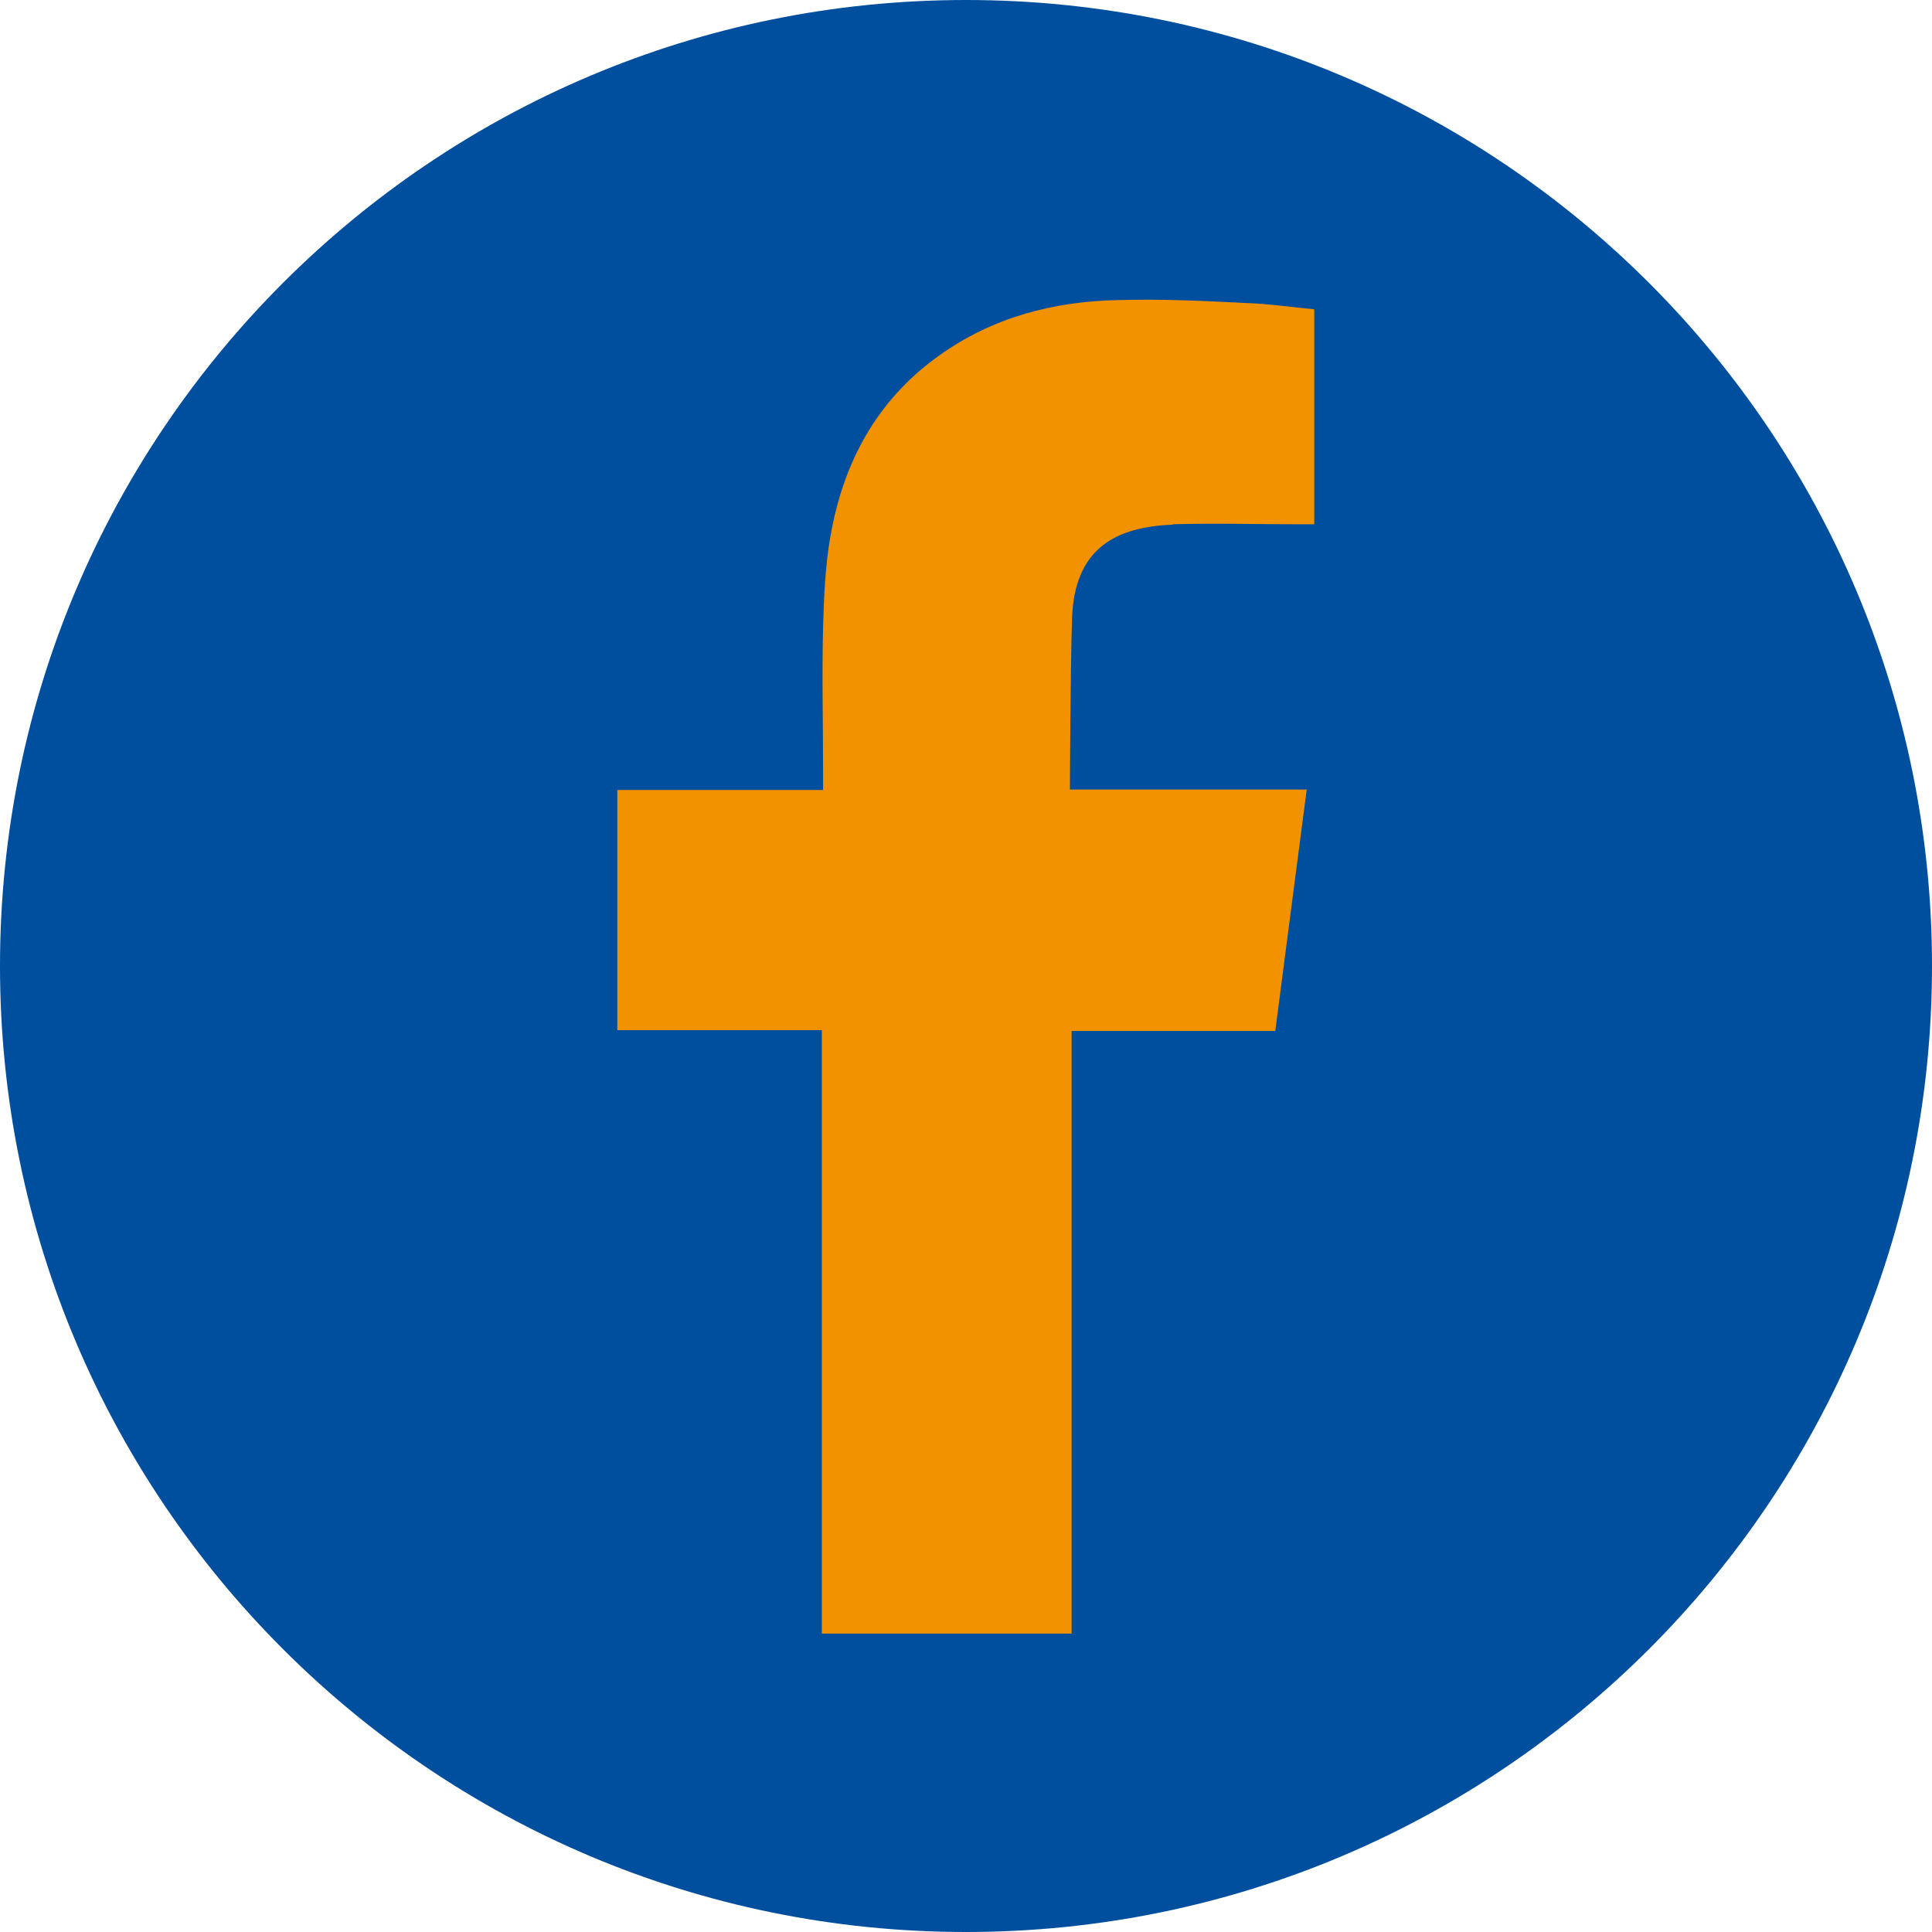 <?xml version="1.0" encoding="UTF-8"?>
<svg id="Ebene_1" data-name="Ebene 1" xmlns="http://www.w3.org/2000/svg" viewBox="0 0 46.1 46.1">
  <defs>
    <style>
      .cls-1 {
        fill: #004f9f;
      }

      .cls-1, .cls-2 {
        stroke-width: 0px;
      }

      .cls-2 {
        fill: #f39200;
      }
    </style>
  </defs>
  <path class="cls-1" d="M46.1,23.05c0,12.73-10.32,23.05-23.05,23.05S0,35.78,0,23.05,10.32,0,23.05,0s23.05,10.32,23.05,23.05"/>
  <path class="cls-2" d="M27.99,12.51c.99-.03,1.97,0,2.96,0h.41v-5.13c-.53-.05-1.08-.13-1.63-.15-1.01-.05-2.03-.1-3.04-.07-1.55.03-3.01.41-4.29,1.33-1.47,1.05-2.27,2.53-2.58,4.28-.13.72-.16,1.47-.18,2.2-.03,1.15,0,2.3,0,3.45v.43h-4.91v5.73h4.88v14.4h5.96v-14.38h4.86c.25-1.91.49-3.79.75-5.76-.39,0-.74,0-1.09,0-1.38,0-4.56,0-4.56,0,0,0,.01-2.84.05-4.07.05-1.69,1.05-2.2,2.4-2.25"/>
</svg>